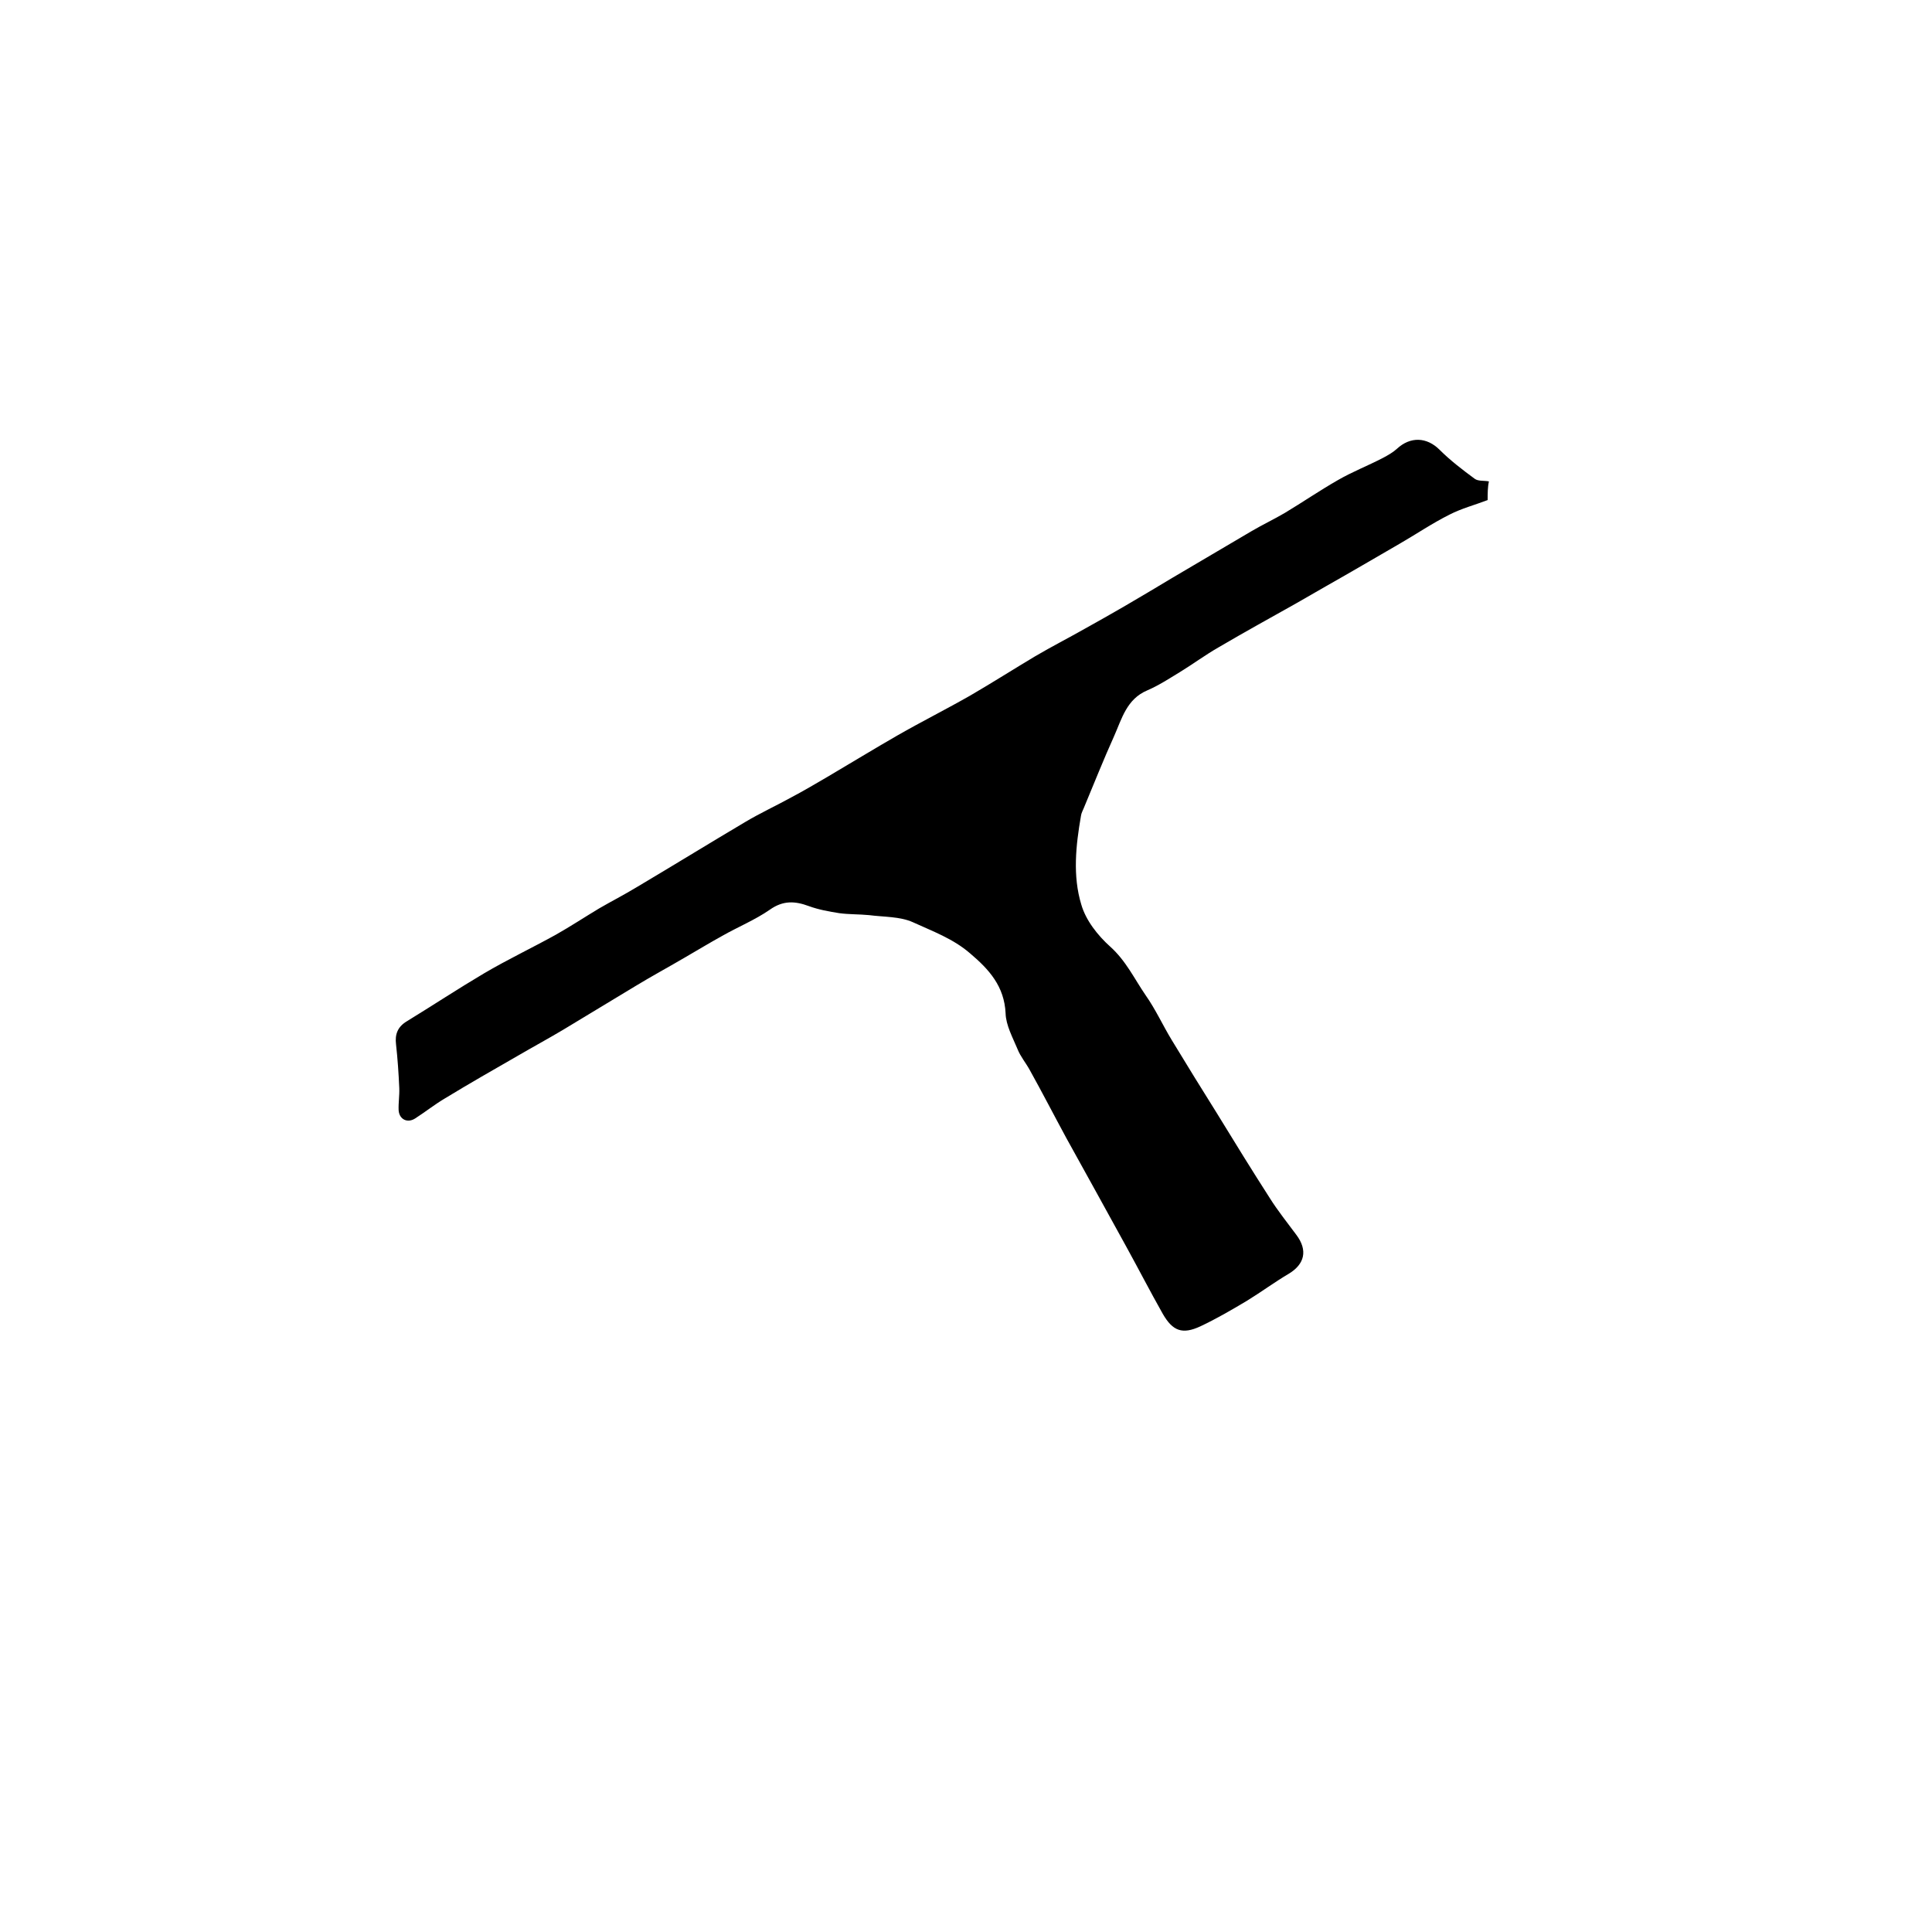<?xml version="1.0" encoding="utf-8"?>
<!-- Generator: Adobe Illustrator 21.0.2, SVG Export Plug-In . SVG Version: 6.00 Build 0)  -->
<svg version="1.1" id="squeegee" xmlns="http://www.w3.org/2000/svg" xmlns:xlink="http://www.w3.org/1999/xlink" x="0px" y="0px"
	 viewBox="0 0 600 600" style="enable-background:new 0 0 600 600;" xml:space="preserve">
<g>
	<path d="M462,155.3c-3.9,1.5-8.1,2.6-11.8,4.5c-5.4,2.7-10.4,6.1-15.6,9.1c-7.6,4.4-15.1,8.8-22.7,13.1c-3.1,1.8-6.3,3.6-9.4,5.4
		c-8,4.5-16,8.9-24,13.6c-4.2,2.4-8.1,5.3-12.2,7.8c-3.3,2-6.5,4.1-10,5.6c-6.4,2.7-7.9,8.8-10.3,14.2c-3.3,7.3-6.3,14.9-9.4,22.3
		c-0.3,0.8-0.8,1.6-0.9,2.5c-1.6,9.2-2.6,18.6,0.1,27.5c1.4,4.9,5.1,9.6,9,13.1c4.9,4.4,7.5,10,11,15.1c3.1,4.4,5.3,9.3,8.1,13.9
		c4.6,7.6,9.3,15.2,14,22.7c5.4,8.8,10.8,17.6,16.4,26.3c2.5,4,5.5,7.7,8.3,11.5c3.6,4.8,2.6,9.1-2.4,12.1c-4.4,2.6-8.6,5.7-13,8.4
		c-4.7,2.8-9.5,5.6-14.4,7.9c-5.6,2.6-8.6,1.5-11.7-3.9c-3.9-6.9-7.5-13.9-11.3-20.8c-6.2-11.3-12.4-22.5-18.6-33.7
		c-3.8-7-7.5-14.2-11.4-21.2c-1.2-2.2-2.9-4.2-3.8-6.5c-1.5-3.6-3.6-7.4-3.7-11.1c-0.4-8.4-5.1-13.6-11-18.6
		c-5.3-4.6-11.7-6.9-17.8-9.7c-4-1.8-9-1.6-13.6-2.2c-3.1-0.3-6.2-0.2-9.2-0.6c-3.2-0.5-6.5-1.1-9.5-2.2c-4.3-1.6-8-1.8-12.1,1.1
		c-4.6,3.2-10,5.4-14.9,8.2c-3.8,2.1-7.6,4.4-11.4,6.6c-5.1,3-10.3,5.8-15.4,8.9c-7.5,4.5-15,9.1-22.5,13.6
		c-4.7,2.8-9.5,5.4-14.3,8.2c-7.5,4.3-15,8.6-22.4,13.1c-3.2,1.9-6.1,4.2-9.2,6.2c-2.4,1.6-5,0.4-5.2-2.5c-0.1-2.3,0.3-4.6,0.2-6.9
		c-0.2-4.5-0.5-9-1-13.5c-0.4-3.2,0.5-5.5,3.3-7.2c8-4.9,15.9-10.1,24-14.9c7.3-4.3,14.9-7.9,22.3-12c4.6-2.6,9-5.5,13.5-8.2
		c3.8-2.2,7.7-4.2,11.5-6.5c11.3-6.7,22.5-13.6,33.8-20.3c4.7-2.8,9.7-5.1,14.4-7.7c3.8-2,7.5-4.2,11.1-6.3
		c7.3-4.3,14.5-8.7,21.8-12.9c7.5-4.3,15.3-8.2,22.8-12.5c6.7-3.9,13.3-8.1,20-12.1c5.1-3,10.4-5.7,15.5-8.6c4-2.2,8-4.5,12-6.8
		c5-2.9,10-5.9,15-8.9c8.2-4.8,16.4-9.7,24.6-14.5c3.4-2,7-3.7,10.4-5.7c5.5-3.3,10.9-7,16.5-10.2c4.5-2.6,9.4-4.5,14-6.9
		c1.5-0.8,3.1-1.7,4.3-2.8c4.2-3.9,9.3-3.7,13.3,0.3c3.3,3.3,7.1,6.2,10.9,9c1.1,0.8,2.9,0.5,4.4,0.8C462,151.3,462,153.3,462,155.3
		z"/>
</g>
</svg>
